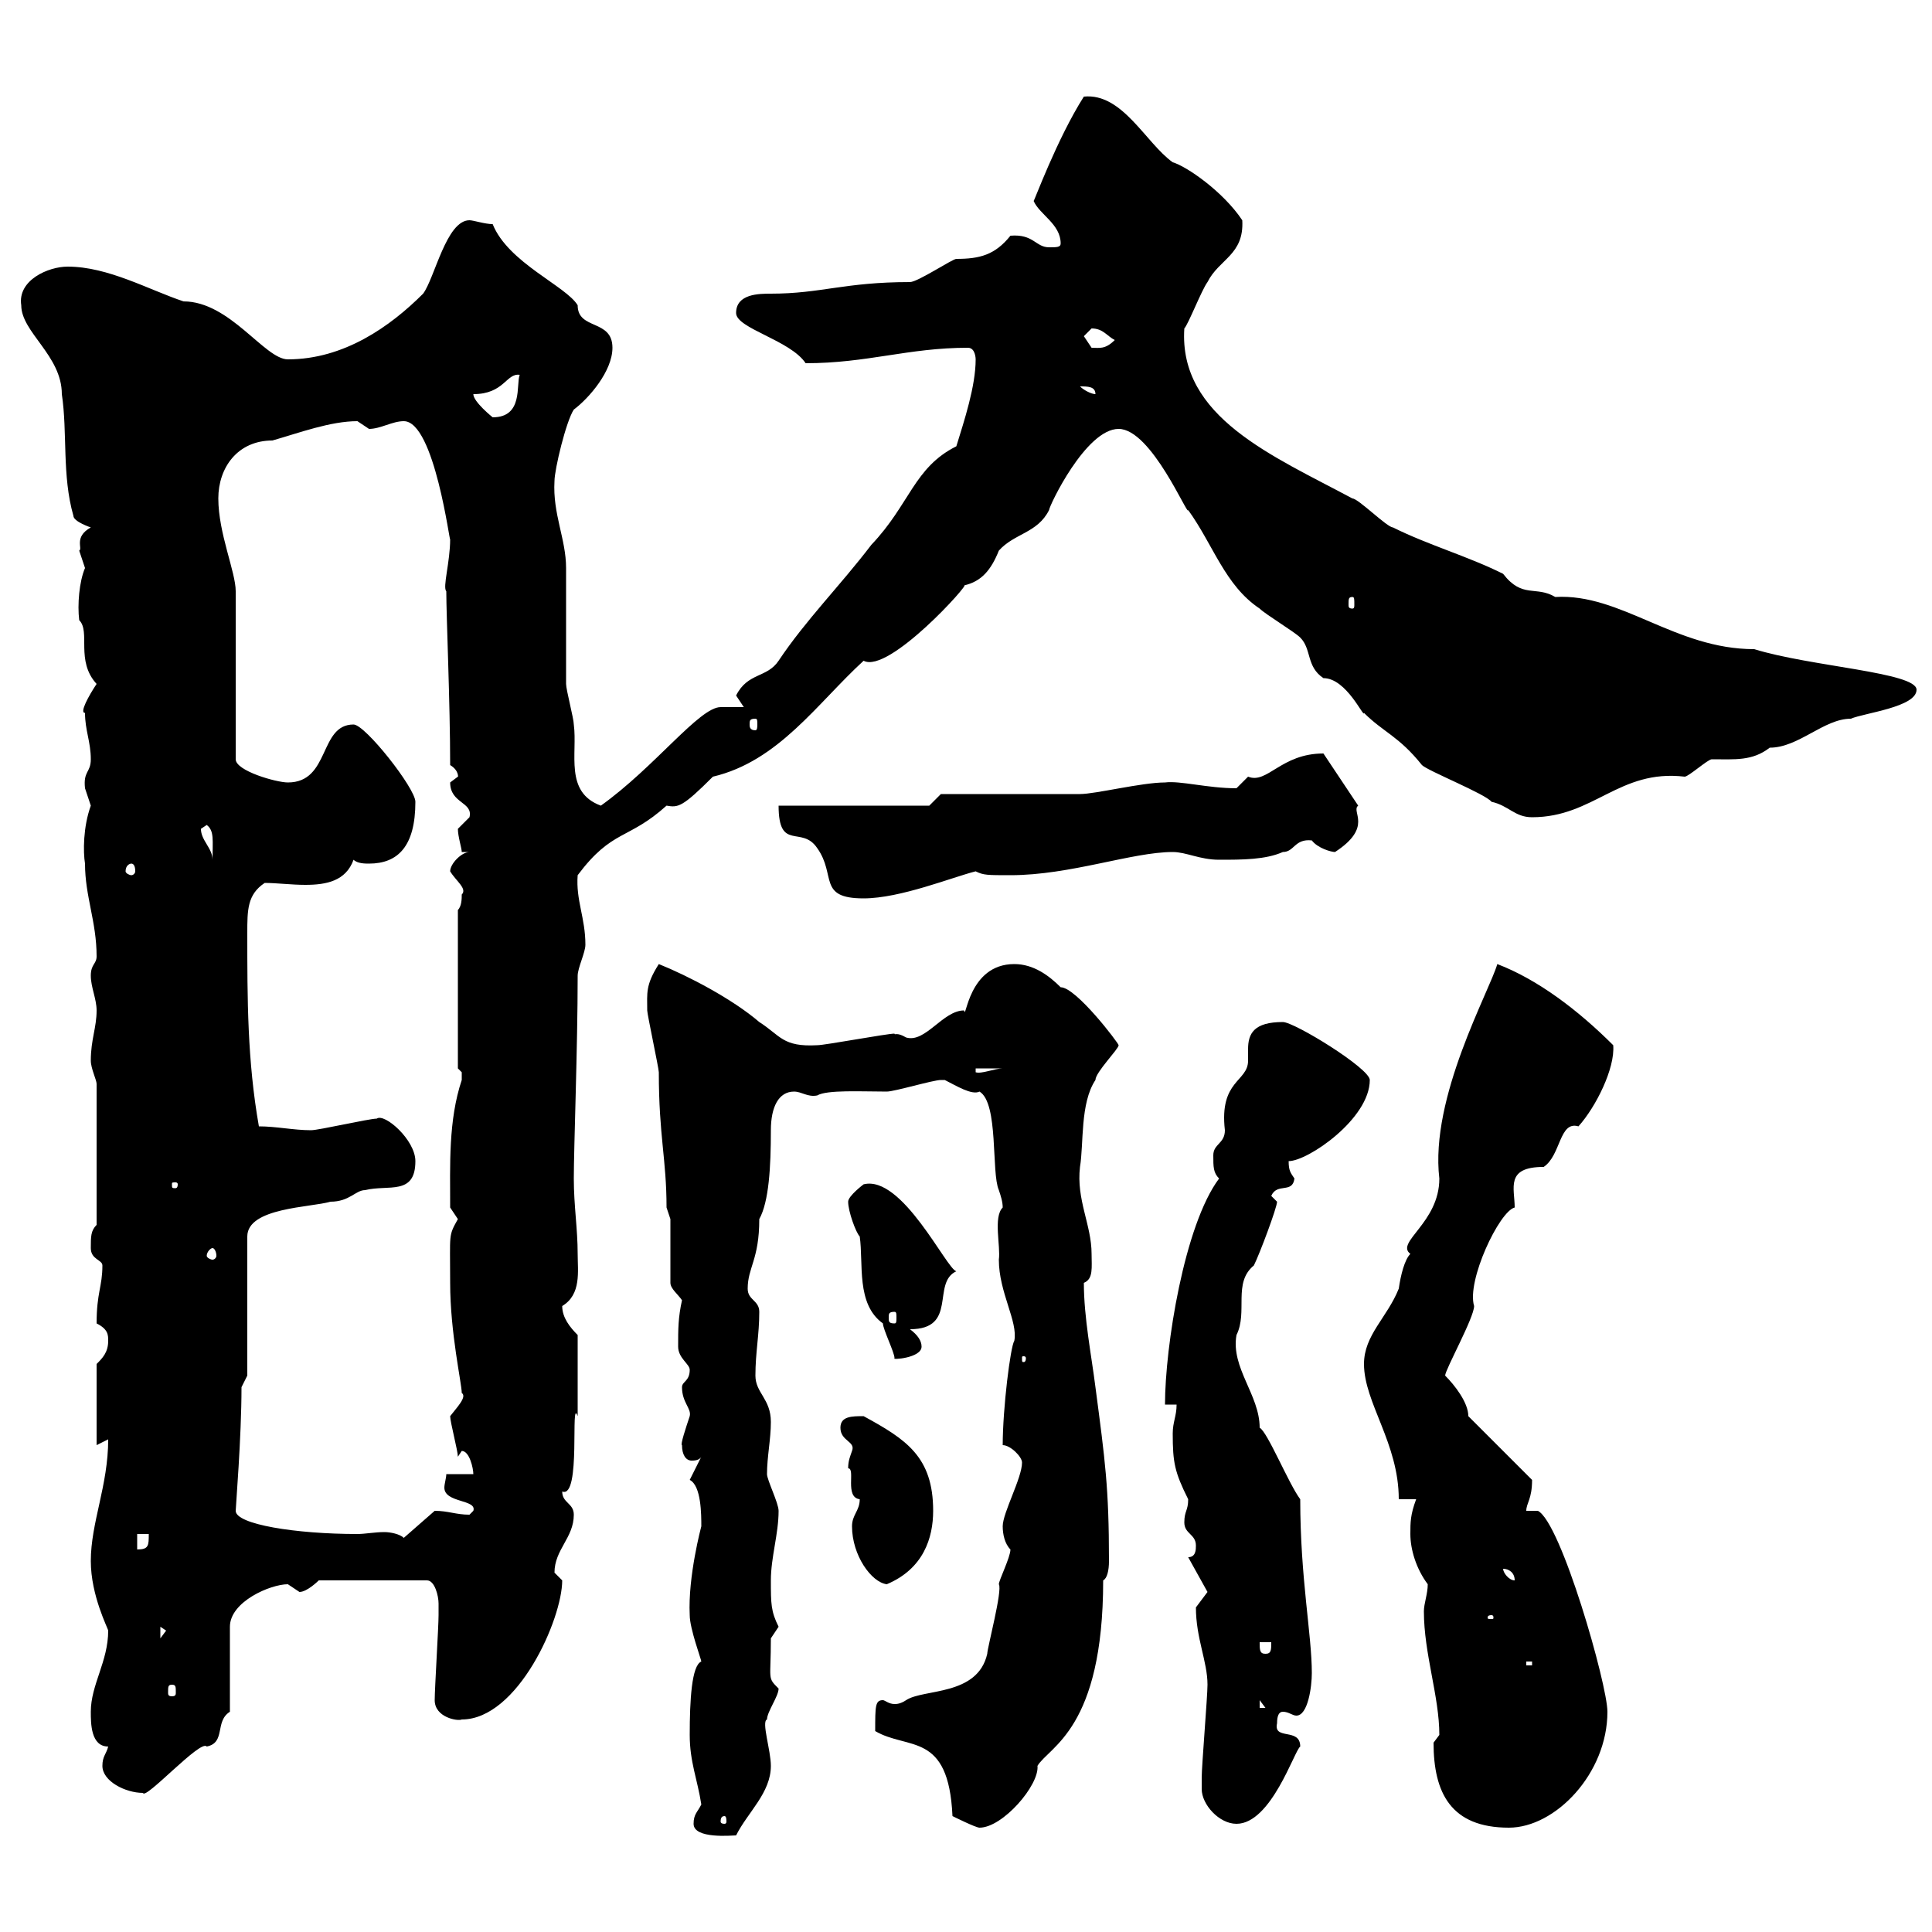 <svg xmlns="http://www.w3.org/2000/svg" xmlns:xlink="http://www.w3.org/1999/xlink" width="300" height="300"><path d="M107.70 283.20C107.70 285.60 113.70 285 114.30 285C116.10 281.40 119.70 278.40 119.70 274.20C119.70 271.80 118.20 267.30 119.10 267C119.10 265.80 120.90 263.40 120.90 262.20C119.10 260.40 119.70 261 119.70 254.40C119.70 254.40 120.90 252.60 120.90 252.60C119.70 250.20 119.70 249 119.70 245.40C119.70 241.80 120.90 238.20 120.90 234.60C120.90 233.40 119.10 229.80 119.10 228.90C119.10 226.20 119.70 223.50 119.70 220.80C119.70 217.20 117.30 216.30 117.30 213.60C117.30 210 117.90 207.30 117.90 203.70C117.90 201.90 116.10 201.90 116.10 200.10C116.10 196.80 117.90 195.60 117.90 189.30C119.40 186.60 119.70 181.20 119.70 175.50C119.70 171.90 120.90 169.50 123.30 169.50C124.50 169.50 125.40 170.40 126.90 170.10C128.40 169.20 133.80 169.50 137.70 169.50C138.90 169.50 144.90 167.70 146.10 167.70C146.10 167.70 146.10 167.70 146.70 167.70C148.50 168.60 150.90 170.10 152.10 169.50C155.10 171.30 153.90 182.10 155.10 184.80C155.40 185.70 155.70 186.60 155.70 187.50C154.20 189 155.40 193.50 155.10 195.60C155.10 200.70 158.10 205.20 157.50 208.20C156.90 209.10 155.70 218.70 155.70 224.40C156.90 224.40 158.70 226.20 158.70 227.10C158.70 229.50 155.70 234.90 155.70 237C155.70 238.20 156 239.70 156.90 240.60C156.90 241.80 155.10 245.40 155.10 246C155.70 246.90 153.30 255.90 153.30 256.80C151.80 263.40 143.40 262.20 140.70 264C139.80 264.60 139.20 264.60 138.90 264.60C138 264.60 137.40 264 137.10 264C135.90 264 135.90 264.90 135.90 268.80C141 271.80 147.30 268.80 147.90 282C147.90 282 151.50 283.80 152.10 283.80C155.70 283.80 161.40 277.20 161.10 274.20C162.90 271.20 171.30 268.50 171.30 245.40C171.90 245.10 172.20 243.90 172.20 242.40C172.20 231 171.60 226.80 170.10 215.40C169.50 210.60 168.30 204.60 168.30 199.20C169.80 198.60 169.50 196.80 169.50 194.70C169.50 190.20 167.10 186.30 167.70 181.20C168.30 177.60 167.70 171.30 170.10 167.70C170.10 166.50 173.70 162.90 173.70 162.30C173.70 162 167.10 153.30 164.70 153.30C162.90 151.50 160.50 149.70 157.50 149.70C150.30 149.70 150 158.70 149.70 156.90C146.40 156.90 143.70 162 140.70 161.10C139.20 160.20 138.90 160.80 138.90 160.50C137.70 160.50 128.10 162.30 126.90 162.30C121.50 162.60 121.20 160.80 117.90 158.70C113.70 155.10 106.80 151.50 102.30 149.70C100.20 153 100.50 154.20 100.50 156.90C100.50 157.50 102.30 165.90 102.30 166.50C102.30 176.40 103.50 180 103.50 187.50L104.10 189.30L104.10 199.20C104.10 200.10 105.30 201 105.90 201.90C105.30 204.60 105.30 206.40 105.30 209.10C105.30 210.90 107.10 211.80 107.10 212.70C107.10 214.50 105.90 214.50 105.90 215.40C105.90 217.80 107.40 218.70 107.10 219.90C106.50 221.70 105.60 224.40 105.90 224.40C105.90 225.90 106.50 226.80 107.40 226.80C107.70 226.80 108.60 226.80 108.90 226.20L107.10 229.80C108.90 230.70 108.90 235.20 108.90 237C108.90 237 106.80 244.80 107.10 250.80C107.10 252.90 108.90 257.70 108.90 258C107.40 258.60 107.10 264 107.10 269.40C107.10 273.60 108.30 276.30 108.90 280.20C108.30 281.40 107.70 281.70 107.70 283.20ZM222.60 270.60C222.60 278.40 225.30 283.80 234.30 283.80C241.50 283.80 249.60 275.40 249.60 265.80C249.60 261.60 242.40 236.40 238.80 234.60C238.80 234.60 237 234.60 237 234.60C237 233.40 237.90 232.80 237.90 229.80L228 219.90C228 217.80 225.90 215.10 224.40 213.60C224.40 212.70 228.90 204.60 228.90 202.80C227.70 198.90 232.80 188.10 235.20 187.50C235.20 184.50 233.70 181.20 239.70 181.20C242.40 179.40 242.10 174 245.10 174.90C247.80 171.90 250.80 165.90 250.50 162.30C245.10 156.90 238.80 152.10 232.50 149.70C231.30 153.90 222 170.40 223.50 183C223.50 189.90 216.60 192.90 219 194.70C218.10 195.60 217.50 198 217.20 200.10C215.40 204.60 211.80 207.30 211.80 211.80C211.80 217.80 217.20 224.10 217.20 232.80L219.90 232.80C219 235.20 219 236.40 219 238.20C219 240.60 219.90 243.60 221.70 246C221.70 247.50 221.10 249 221.10 250.20C221.10 256.80 223.50 263.40 223.50 269.40C223.50 269.40 222.60 270.60 222.60 270.60ZM112.50 282C112.80 282 112.80 282.60 112.80 282.90C112.80 282.90 112.80 283.20 112.50 283.20C111.90 283.20 111.90 282.90 111.90 282.90C111.90 282.60 111.90 282 112.50 282ZM186.60 277.80C186.60 280.20 189.30 283.20 192 283.20C197.40 283.20 201 271.80 201.90 271.20C201.90 268.20 197.70 270.30 198.30 267.60C198.30 266.40 198.60 265.80 199.20 265.80C200.10 265.80 200.70 266.40 201.30 266.40C203.10 266.40 203.70 261.90 203.70 259.80C203.70 253.80 201.90 245.10 201.90 232.80C200.10 230.40 196.80 222.30 195.60 221.70C195.60 216.60 191.10 212.40 192 207.30C193.80 203.70 191.40 199.20 194.70 196.50C195.60 194.70 198.30 187.50 198.30 186.60C198.30 186.60 197.40 185.70 197.40 185.70C198.30 183.60 200.70 185.40 201 183C200.40 182.10 200.10 181.80 200.10 180.30C203.10 180.30 212.70 173.70 212.70 167.70C212.70 165.90 201 158.70 199.20 158.70C194.70 158.70 193.80 160.50 193.80 162.90C193.80 163.80 193.80 164.10 193.80 164.70C193.80 168 189.30 167.70 190.20 175.50C190.20 177.60 188.40 177.60 188.40 179.40C188.40 181.20 188.40 182.10 189.30 183C183.90 190.20 180.90 209.10 180.90 218.10L182.70 218.10C182.70 219.90 182.10 220.80 182.10 222.60C182.10 227.10 182.40 228.60 184.50 232.80C184.50 234.60 183.90 234.60 183.90 236.40C183.90 238.20 185.70 238.20 185.70 240C185.70 240.60 185.70 241.80 184.50 241.80L187.50 247.20C187.50 247.20 185.70 249.60 185.70 249.60C185.70 254.40 187.50 258 187.50 261.60C187.50 263.40 186.60 274.20 186.60 276C186.60 276 186.60 276.60 186.60 277.80ZM15.90 274.20C15.90 276.60 19.50 278.40 22.20 278.40C22.50 279.60 31.20 270 32.10 271.20C35.10 270.60 33.30 267.30 35.70 265.80L35.70 252.60C35.70 248.70 42 246 44.70 246C44.70 246 46.50 247.20 46.50 247.20C47.70 247.20 49.50 245.40 49.50 245.40L66.30 245.40C67.50 245.40 68.10 247.80 68.10 249C68.10 249.60 68.10 250.80 68.10 250.80C68.10 252.60 67.50 262.20 67.50 264C67.50 266.70 71.10 267.30 71.70 267C80.40 267 87.30 251.40 87.30 245.40C87.30 245.40 86.10 244.20 86.10 244.20C86.10 240.60 89.10 238.80 89.10 235.20C89.10 233.40 87.30 233.40 87.30 231.60C90.30 232.80 88.50 216.60 89.70 219.90L89.70 207.30C88.50 206.10 87.30 204.60 87.30 202.80C90.30 201 89.70 197.40 89.70 194.70C89.70 190.80 89.10 187.20 89.10 183C89.10 178.20 89.70 162.60 89.70 151.50C89.70 150.30 90.90 147.90 90.90 146.70C90.90 142.50 89.40 139.80 89.70 135.90C95.10 128.70 97.50 130.50 103.50 125.10C105.30 125.40 105.90 125.40 110.70 120.60C120.90 118.20 126.90 109.20 134.10 102.60C138 104.70 150.90 90.30 149.70 90.90C152.40 90.30 153.90 88.50 155.10 85.50C157.50 82.80 161.10 82.80 162.90 79.20C162.90 78.60 168.60 66.60 173.70 66.60C178.80 66.60 184.50 80.40 184.50 79.20C188.40 84.60 190.20 90.90 195.60 94.50C196.50 95.40 201 98.10 201.90 99C203.70 100.80 202.80 103.50 205.50 105.30C209.10 105.30 211.80 111.60 211.80 110.70C214.80 113.70 217.20 114.30 220.80 118.80C221.70 119.70 230.70 123.30 231.60 124.50C234.30 125.10 235.20 126.90 237.90 126.90C247.50 126.90 251.40 119.40 261.60 120.60C262.20 120.60 265.20 117.90 265.80 117.90C269.40 117.90 272.10 118.20 274.80 116.10C279.30 116.10 283.20 111.60 287.40 111.60C289.50 110.70 297.60 109.80 297.60 107.10C297.60 104.40 281.10 103.50 272.40 100.80C260.10 100.80 251.70 92.10 241.50 92.70C238.50 90.90 236.40 93 233.40 89.10C228 86.40 221.70 84.60 216.30 81.90C215.40 81.90 210.90 77.40 210 77.40C197.70 70.80 183 64.80 183.90 51C184.50 50.40 186.60 45 187.50 43.80C189.30 40.20 193.20 39.60 192.90 34.20C189.90 29.70 184.20 25.80 182.10 25.20C177.90 22.20 174.30 14.40 168.30 15C164.10 21.60 160.50 31.50 160.50 31.20C161.40 33.30 164.70 34.80 164.70 37.80C164.70 38.40 164.10 38.40 162.90 38.40C160.80 38.40 160.50 36.30 156.90 36.60C154.50 39.60 152.10 40.20 148.50 40.20C147.90 40.20 142.50 43.80 141.30 43.80C131.10 43.80 127.50 45.60 119.70 45.60C117.90 45.60 114.30 45.60 114.30 48.60C114.30 51 122.70 52.80 125.10 56.40C134.70 56.40 141 54 150.30 54C151.50 54 151.50 55.80 151.50 55.80C151.50 60 149.70 65.40 148.50 69.30C141.90 72.60 141.30 78.30 135.30 84.60C130.50 90.90 125.10 96.30 120.90 102.60C119.10 105.30 116.10 104.40 114.30 108C114.30 108 115.50 109.80 115.50 109.80C113.70 109.80 112.50 109.80 111.90 109.80C108.60 109.80 101.70 119.10 93.30 125.10C87.60 123 89.70 117 89.10 112.50C89.10 111.60 87.90 107.10 87.90 106.20C87.90 104.40 87.90 90 87.90 88.20C87.90 83.70 85.80 79.80 86.10 74.70C86.10 72.90 87.90 65.40 89.10 63.60C91.50 61.80 95.10 57.60 95.10 54C95.10 49.50 89.70 51.30 89.70 47.40C87.90 44.40 78.90 40.80 76.50 34.80C75.30 34.80 73.50 34.20 72.90 34.20C69.30 34.20 67.50 43.20 65.70 45.60C60.60 50.70 53.40 55.80 44.70 55.80C41.10 55.80 35.70 46.80 28.50 46.80C23.10 45 16.80 41.40 10.50 41.40C7.50 41.40 2.70 43.50 3.30 47.40C3.30 51.60 9.60 55.20 9.60 61.20C10.50 67.20 9.60 73.80 11.40 80.10C11.40 81 14.10 81.90 14.10 81.90C11.40 83.40 12.90 85.20 12.30 85.50C12.30 85.50 13.20 88.20 13.20 88.20C12.30 90.30 12 93.90 12.30 96.30C14.10 98.10 11.70 102.60 15 106.20C13.80 108 12.30 110.70 13.20 110.70C13.20 113.40 14.10 115.20 14.10 117.90C14.10 120 12.90 119.70 13.20 122.40C13.20 122.40 14.10 125.10 14.10 125.10C12.90 128.40 12.90 132.30 13.20 134.10C13.20 139.20 15 143.10 15 148.50C15 149.70 14.10 149.70 14.10 151.50C14.10 153.30 15 155.10 15 156.90C15 159.60 14.10 161.40 14.10 164.70C14.10 165.90 15 167.70 15 168.30L15 190.20C14.10 191.10 14.10 192 14.10 193.80C14.10 195.60 15.90 195.60 15.90 196.50C15.90 199.80 15 200.70 15 205.50C16.80 206.40 16.80 207.30 16.80 208.20C16.80 210 15.90 210.90 15 211.80L15 224.40L16.80 223.50C16.80 230.70 14.10 236.40 14.10 242.40C14.10 247.80 16.80 252.90 16.80 253.20C16.80 258 14.10 261.60 14.10 265.80C14.10 267.60 14.10 271.20 16.80 271.20C16.50 272.40 15.90 272.70 15.90 274.20ZM195.60 264L196.50 265.20L195.60 265.20ZM26.70 261.60C27.30 261.60 27.30 261.90 27.30 262.80C27.30 263.10 27.30 263.40 26.70 263.40C26.10 263.40 26.10 263.10 26.10 262.80C26.10 261.90 26.10 261.60 26.70 261.60ZM237 258L237.90 258L237.90 258.60L237 258.60ZM195.60 255L197.40 255C197.40 256.20 197.40 256.80 196.50 256.80C195.60 256.80 195.60 256.20 195.60 255ZM24.90 252.60L25.80 253.20L24.90 254.40ZM231.60 250.80C231.90 250.80 231.90 251.10 231.90 251.10C231.90 251.40 231.90 251.40 231.60 251.40C231 251.40 231 251.40 231 251.10C231 251.10 231 250.80 231.60 250.80ZM132.30 237C132.30 241.50 135.30 245.70 137.70 246C143.40 243.60 144.90 238.80 144.90 234.60C144.90 226.20 140.70 223.50 134.10 219.90C132.30 219.90 130.50 219.90 130.50 221.70C130.50 223.80 132.90 223.80 132.30 225.30C132 226.20 131.70 226.80 131.70 228C132.90 228 131.10 232.50 133.50 232.80C133.50 234.60 132.30 235.20 132.30 237ZM233.40 243.60C234.30 243.60 235.20 244.20 235.20 245.40C234.30 245.40 233.40 244.20 233.40 243.60ZM21.30 238.20L23.10 238.20C23.10 240 23.10 240.60 21.30 240.60ZM36.60 234.60C36.60 234 37.50 223.20 37.50 215.40L38.40 213.60L38.40 192C38.40 187.50 48.30 187.50 51.30 186.60C54.30 186.60 55.20 184.80 56.70 184.80C60.30 183.90 64.50 185.70 64.50 180.30C64.50 177 59.70 172.80 58.50 173.70C57.30 173.70 49.50 175.50 48.30 175.50C45.60 175.50 42.90 174.90 40.20 174.90C38.40 164.70 38.40 155.10 38.40 144.90C38.40 141.30 38.40 138.90 41.10 137.10C42.90 137.10 45.30 137.40 47.40 137.40C50.70 137.40 53.70 136.80 54.90 133.50C55.50 134.10 56.70 134.10 57.30 134.10C61.80 134.10 64.50 131.40 64.50 124.50C64.50 122.40 56.70 112.50 54.90 112.50C49.50 112.50 51.30 121.50 44.70 121.50C42.90 121.50 36.60 119.70 36.60 117.90L36.60 91.80C36.60 88.80 33.90 82.80 33.90 77.40C33.90 72.60 36.90 68.40 42.30 68.40C46.50 67.20 51.30 65.40 55.50 65.40C55.50 65.40 57.30 66.60 57.30 66.60C59.10 66.60 60.90 65.40 62.70 65.40C67.50 65.40 69.90 84.90 69.90 83.70C69.90 87.30 68.70 91.20 69.30 91.80C69.30 95.70 69.90 109.20 69.90 118.80C71.40 119.70 71.10 120.90 71.10 120.60C71.10 120.60 69.90 121.50 69.90 121.50C69.90 124.80 73.50 124.50 72.90 126.90C72.90 126.90 71.10 128.70 71.10 128.70C71.10 129.90 71.70 131.70 71.70 132.30L72.90 132.30C71.70 132.30 69.90 134.10 69.90 135.30C70.80 136.80 72.60 138 71.70 138.90C71.70 139.50 71.70 140.70 71.10 141.30L71.10 165.90C71.10 165.90 71.70 166.50 71.70 166.50C71.70 167.70 71.70 167.70 71.70 167.70C69.60 174 69.90 180.90 69.90 187.50C69.90 187.50 71.10 189.30 71.10 189.30C69.60 192 69.90 191.40 69.90 199.20C69.90 207 71.70 214.80 71.70 216.30C72.60 216.90 70.80 218.70 69.90 219.90C69.90 220.80 71.10 225.30 71.10 226.20C71.10 226.20 71.70 225.30 71.70 225.30C72.90 225.30 73.50 228 73.50 228.90L69.30 228.90C69.30 229.50 69 230.40 69 231C69 233.40 74.10 232.80 73.50 234.60C73.50 234.60 72.90 235.20 72.90 235.20C70.80 235.20 69.60 234.60 67.50 234.60L62.70 238.80C62.10 238.20 60.60 237.90 59.70 237.90C58.20 237.90 56.70 238.20 55.50 238.20C45.90 238.20 36.60 236.70 36.60 234.60ZM131.70 186.60C131.70 188.10 132.90 191.40 133.50 192C134.10 196.20 132.90 202.50 137.10 205.50C137.10 206.40 138.90 210 138.90 210.90C138.30 211.20 143.10 210.90 143.10 209.10C143.10 208.20 142.50 207.30 141.30 206.40C148.80 206.40 144.60 199.20 148.50 197.40C147 197.10 140.10 182.40 134.10 183.90C134.10 183.90 131.70 185.70 131.70 186.60ZM159.30 210.90C159.30 211.50 159 211.50 159 211.50C158.70 211.50 158.70 211.50 158.70 210.90C158.70 210.60 158.70 210.60 159 210.60C159 210.60 159.30 210.60 159.30 210.90ZM138.90 203.70C139.20 203.70 139.20 204 139.20 204.60C139.20 205.20 139.20 205.50 138.90 205.50C138 205.50 138 205.20 138 204.60C138 204 138 203.70 138.90 203.70ZM33 193.80C33.30 193.80 33.60 194.40 33.60 195C33.60 195.30 33.30 195.60 33 195.60C32.70 195.60 32.10 195.30 32.10 195C32.10 194.40 32.70 193.80 33 193.80ZM27.60 183.90C27.60 184.50 27.30 184.50 27.30 184.50C26.70 184.50 26.70 184.50 26.70 183.90C26.70 183.60 26.70 183.60 27.30 183.60C27.30 183.60 27.60 183.60 27.60 183.90ZM151.50 165.90L155.70 165.90C154.50 165.90 152.40 166.80 151.50 166.50ZM120.90 125.10C120.90 132.30 124.50 128.10 126.90 131.70C129.90 135.90 126.90 139.50 134.10 139.50C139.80 139.50 147.90 136.20 151.50 135.30C152.70 135.90 153.30 135.90 156.90 135.90C166.20 135.90 175.80 132.30 182.10 132.30C184.20 132.30 186.30 133.50 189.30 133.50C192.90 133.50 196.50 133.50 199.20 132.30C201 132.30 201 130.20 203.70 130.50C204.60 131.70 206.70 132.30 207.30 132.30C213.30 128.40 209.70 126 210.90 125.10L205.50 117C198.90 117 196.80 121.80 193.80 120.60C193.80 120.60 192 122.40 192 122.40C187.50 122.40 183.30 121.20 180.90 121.50C177.30 121.50 170.10 123.30 167.70 123.30C164.10 123.30 149.70 123.30 146.10 123.30L144.30 125.10ZM20.40 134.10C20.70 134.10 21 134.40 21 135.30C21 135.60 20.70 135.90 20.40 135.90C20.10 135.90 19.50 135.60 19.50 135.30C19.50 134.40 20.10 134.10 20.40 134.10ZM31.20 128.70C31.20 128.70 32.10 128.10 32.10 128.10C33.30 129 33 130.50 33 133.50C33 131.70 31.20 130.50 31.20 128.70ZM117.30 111.60C117.60 111.60 117.60 111.90 117.60 112.50C117.60 112.80 117.60 113.40 117.30 113.40C116.40 113.40 116.40 112.80 116.40 112.50C116.40 111.90 116.40 111.60 117.30 111.60ZM210 92.70C210.30 92.70 210.30 93 210.30 93.90C210.30 94.20 210.30 94.50 210 94.50C209.40 94.50 209.40 94.20 209.40 93.90C209.40 93 209.40 92.70 210 92.70ZM73.50 61.20C78.30 61.20 78.60 57.90 80.70 58.20C80.10 59.70 81.30 64.80 76.50 64.80C76.50 64.80 73.50 62.40 73.50 61.20ZM167.70 60C168.90 60 170.10 60 170.10 61.20C169.50 61.20 168.30 60.60 167.70 60ZM168.30 52.20C168.30 52.20 169.50 51 169.50 51C171.30 51 171.90 52.20 173.10 52.80C171.60 54.30 170.70 54 169.50 54C169.50 54 168.30 52.20 168.30 52.20Z"/></svg>